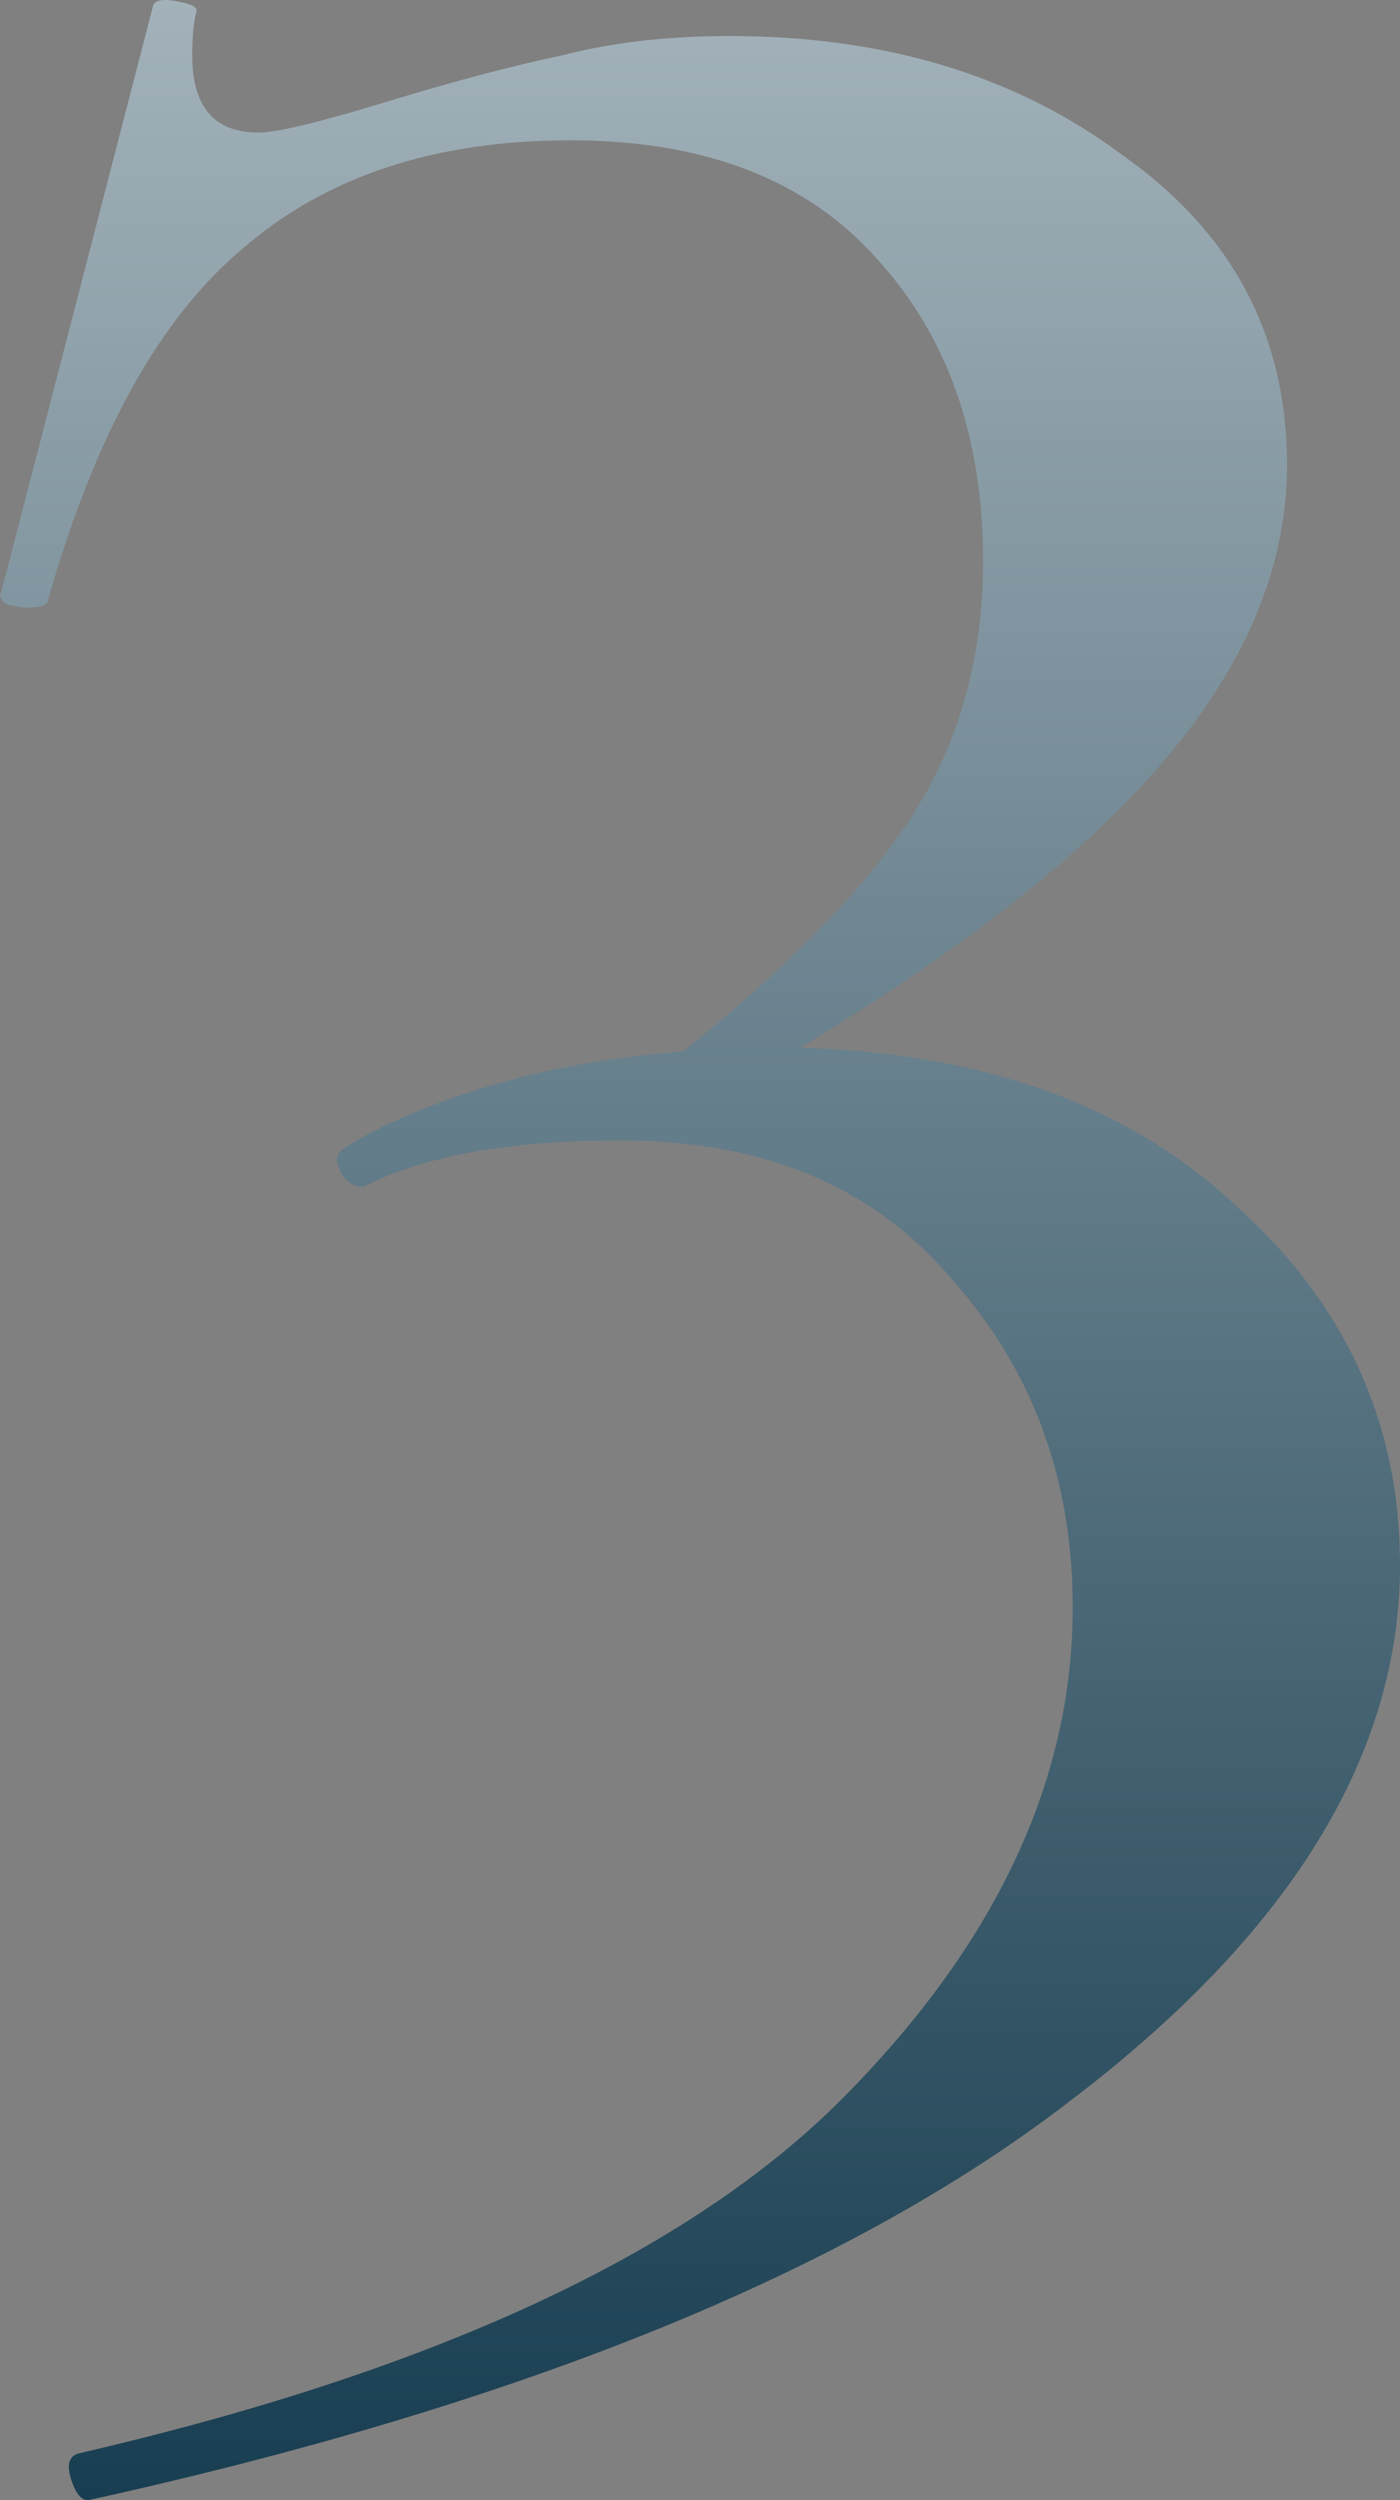 <?xml version="1.0" encoding="UTF-8"?> <svg xmlns="http://www.w3.org/2000/svg" width="168" height="300" viewBox="0 0 168 300" fill="none"><rect x="0" y="0" width="168" height="300" fill="#808080" stroke="none"/> <path d="M96 125.719C118.13 126.337 135.584 132.669 148.364 144.716C161.455 156.454 168 170.817 168 187.806C168 210.664 154.753 232.132 128.26 252.21C101.766 272.597 62.649 288.505 10.909 299.934C9.974 300.243 9.195 299.47 8.571 297.617C7.948 295.764 8.26 294.683 9.506 294.374C52.208 284.489 82.753 270.28 101.143 251.747C119.532 233.213 128.727 213.599 128.727 192.903C128.727 177.458 123.896 164.33 114.234 153.519C104.883 142.399 91.636 136.839 74.493 136.839C61.714 136.839 51.74 138.538 44.571 141.936L43.636 142.399C42.39 142.399 41.455 141.781 40.831 140.546C40.208 139.31 40.364 138.383 41.299 137.766C45.662 134.986 51.429 132.515 58.597 130.352C65.766 128.19 73.558 126.8 81.974 126.182C95.377 115.371 104.727 105.641 110.026 96.992C115.325 88.343 117.974 78.459 117.974 67.338C117.974 52.512 113.766 40.465 105.351 31.198C96.935 21.622 84.623 16.835 68.416 16.835C52.208 16.835 39.117 21.159 29.143 29.808C19.169 38.148 11.377 52.203 5.766 71.972C5.766 72.59 4.987 72.898 3.429 72.898C2.494 72.898 1.558 72.744 0.623 72.435C-4.18007e-07 71.817 -0.156 71.354 0.156 71.045L18.39 0.618C18.701 -3.93543e-06 19.636 -0.154 21.195 0.154C23.065 0.463 23.844 0.927 23.532 1.544C23.221 2.78 23.065 4.479 23.065 6.641C23.065 12.819 25.714 15.908 31.013 15.908C33.195 15.908 38.338 14.672 46.442 12.201C54.545 9.73 61.558 7.877 67.481 6.641C73.403 5.097 80.104 4.324 87.584 4.324C106.286 4.324 122.026 9.112 134.805 18.688C147.896 27.955 154.442 40.31 154.442 55.755C154.442 67.802 149.61 79.54 139.948 90.969C130.597 102.089 115.948 113.672 96 125.719Z" fill="url(#paint0_linear_13_554)"></path> <defs> <linearGradient id="paint0_linear_13_554" x1="90.468" y1="-199.081" x2="90.468" y2="361.557" gradientUnits="userSpaceOnUse"> <stop stop-color="white"></stop> <stop offset="0.921" stop-color="#10374B"></stop> </linearGradient> </defs> </svg> 